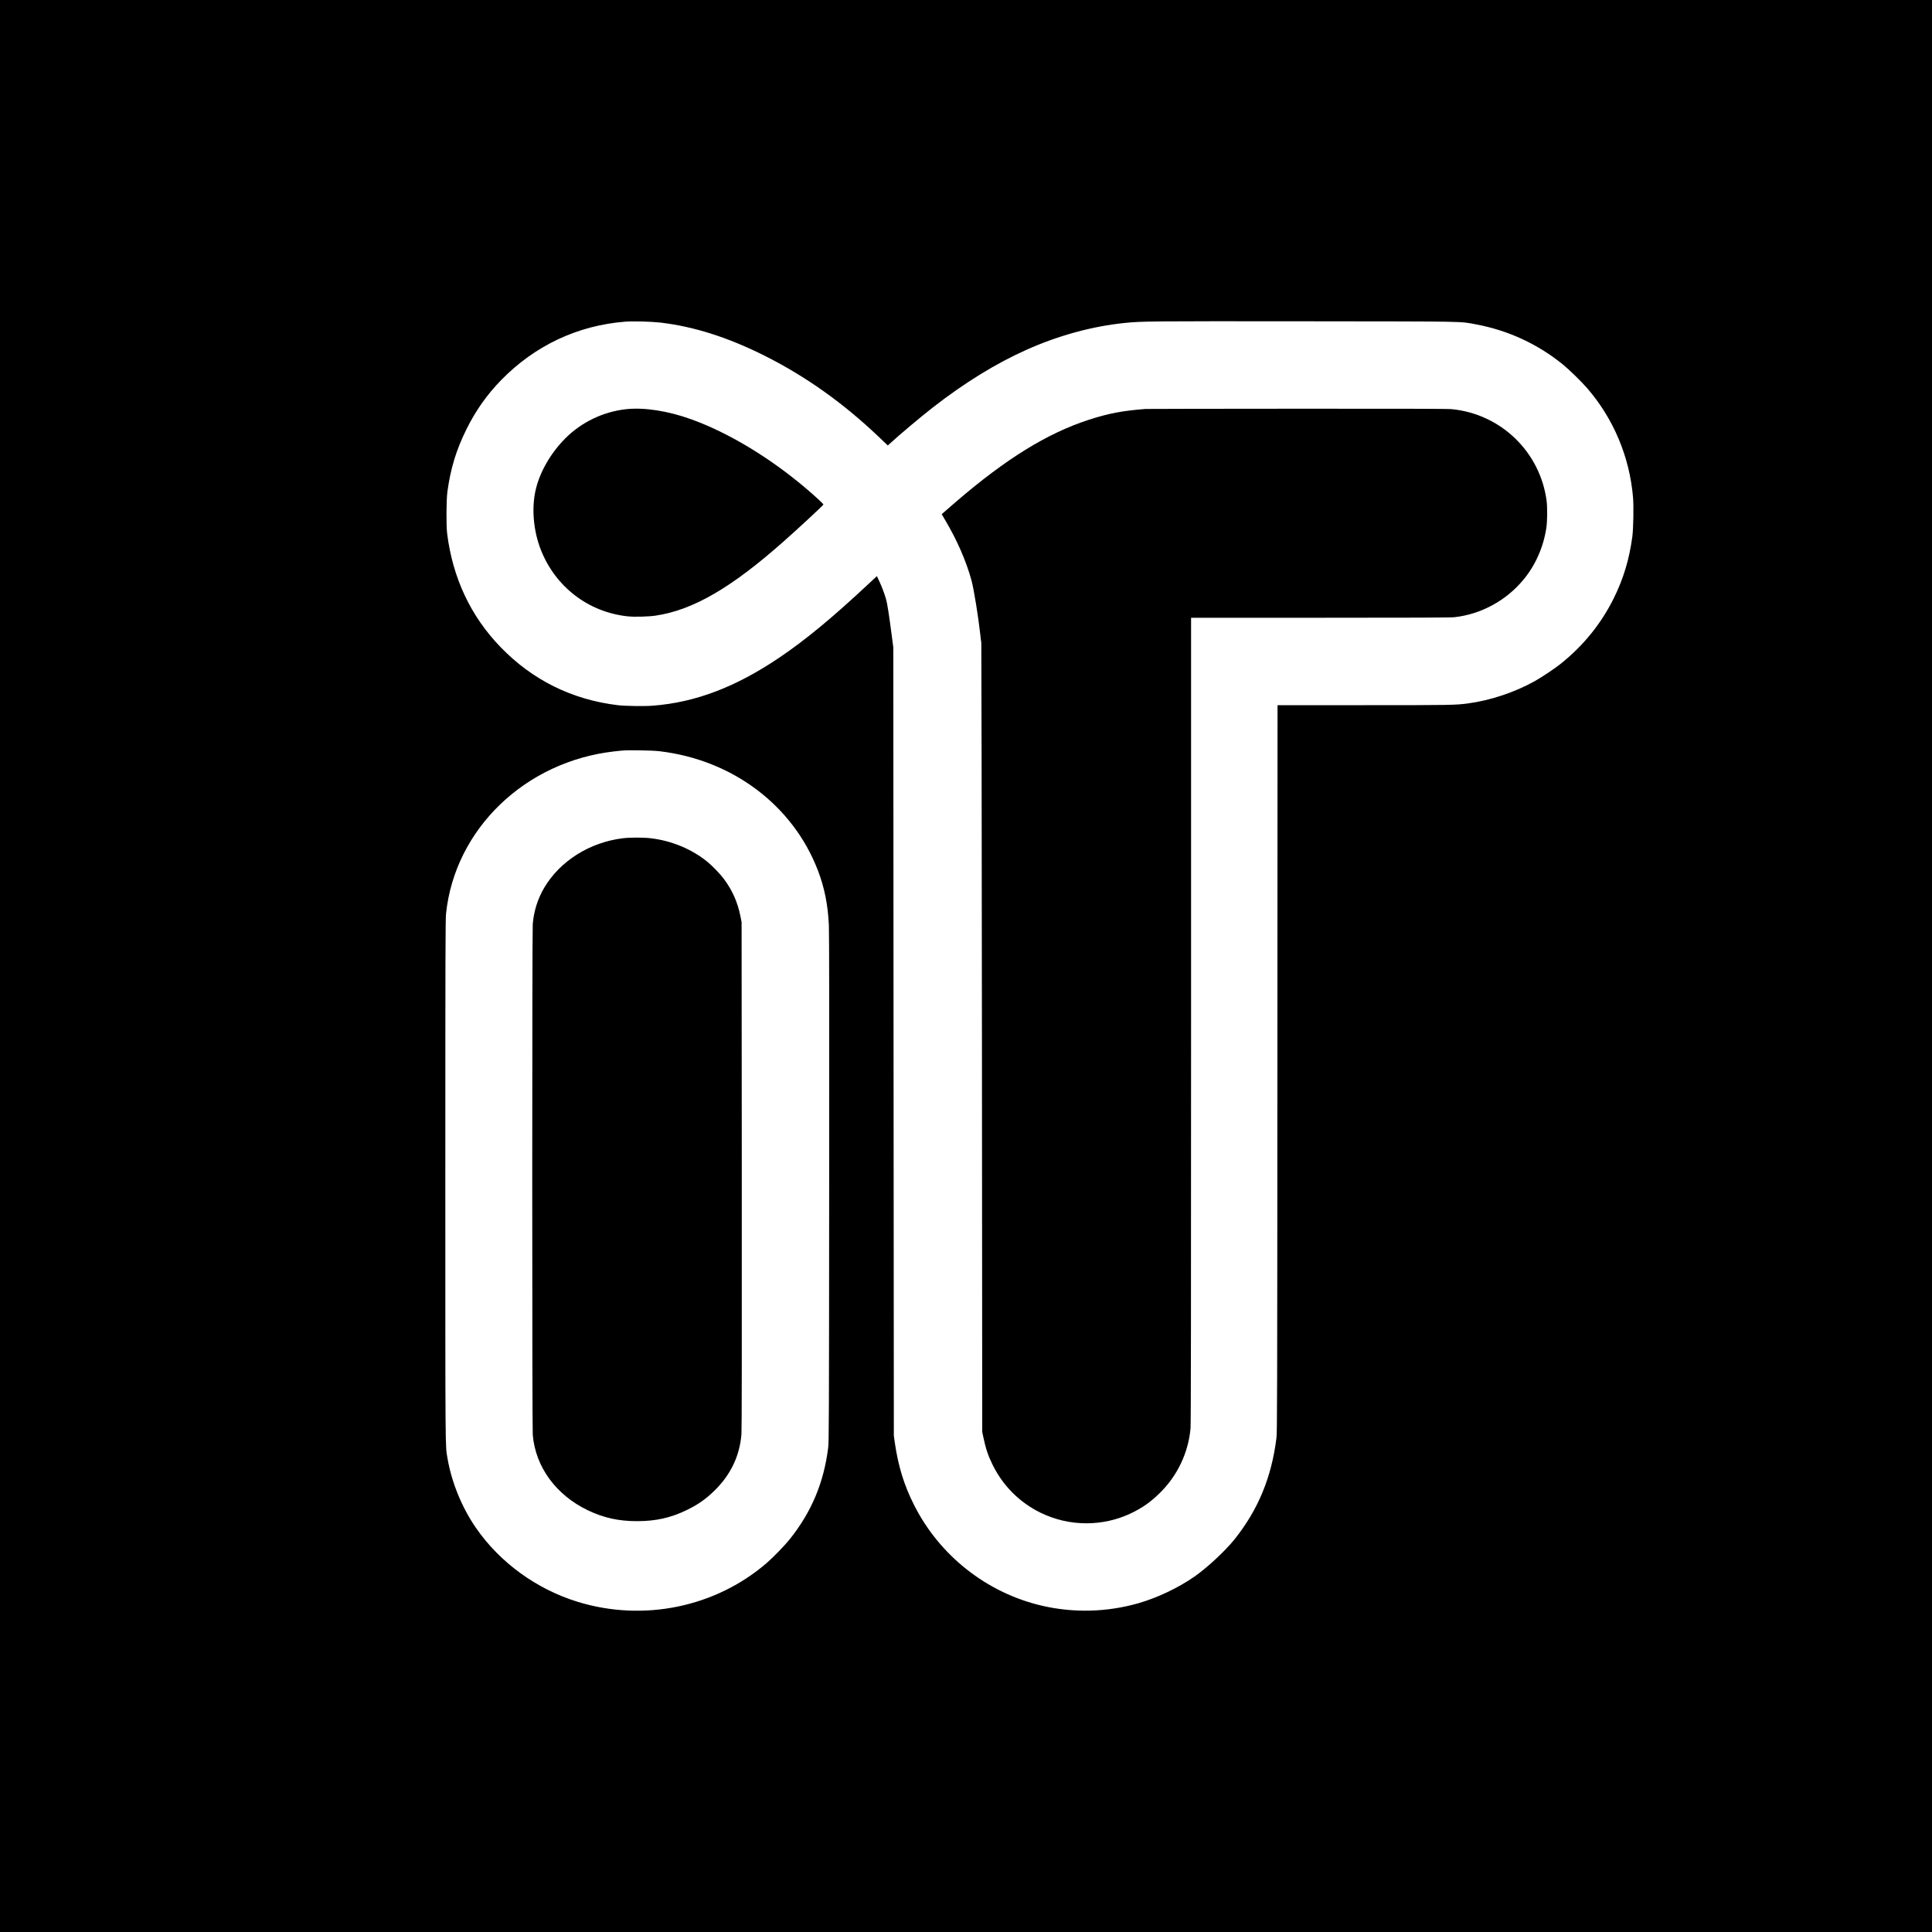 <?xml version="1.0" standalone="no"?>
<!DOCTYPE svg PUBLIC "-//W3C//DTD SVG 20010904//EN"
 "http://www.w3.org/TR/2001/REC-SVG-20010904/DTD/svg10.dtd">
<svg version="1.0" xmlns="http://www.w3.org/2000/svg"
 width="4000pt" height="4000pt" viewBox="0 0 4000 4000"
 preserveAspectRatio="xMidYMid meet">
<g transform="translate(0,4000) scale(0.1,-0.1)"
fill="#000000" stroke="none">
<path d="M0 20000 l0 -20000 20000 0 20000 0 0 20000 0 20000 -20000 0 -20000
0 0 -20000z m13675 13321 c689 -81 1389 -303 2146 -681 861 -431 1642 -987
2387 -1698 l173 -165 27 25 c212 195 644 558 904 761 658 512 1305 911 1934
1192 664 298 1364 490 2044 559 344 36 526 37 3715 34 3460 -4 3204 1 3555
-64 660 -122 1280 -408 1800 -832 130 -106 383 -353 499 -487 547 -632 880
-1423 951 -2262 16 -180 7 -653 -14 -811 -63 -471 -185 -876 -385 -1279 -263
-529 -629 -981 -1102 -1359 -117 -94 -400 -282 -538 -359 -417 -231 -912 -396
-1381 -459 -252 -34 -359 -36 -2147 -36 l-1793 0 -3 -7522 c-3 -6923 -4 -7533
-20 -7654 -102 -812 -377 -1478 -864 -2090 -192 -241 -567 -590 -835 -777
-329 -230 -770 -439 -1158 -550 -650 -186 -1340 -204 -1996 -52 -1145 266
-2126 1040 -2654 2095 -203 405 -322 791 -393 1275 l-21 150 -6 8160 -5 8160
-28 215 c-60 460 -97 699 -122 784 -35 121 -88 262 -144 380 l-46 98 -190
-177 c-735 -687 -1296 -1150 -1825 -1507 -910 -615 -1745 -932 -2630 -999
-169 -13 -576 -7 -720 11 -948 115 -1765 519 -2425 1201 -619 639 -991 1430
-1107 2349 -21 166 -18 701 5 870 65 480 184 870 398 1300 193 387 421 709
718 1014 698 713 1581 1128 2563 1206 169 13 537 3 733 -19z m-15 -8875 c1511
-180 2761 -1124 3276 -2473 135 -355 206 -711 225 -1133 7 -158 9 -1949 6
-5455 -3 -4816 -5 -5230 -20 -5355 -91 -730 -347 -1338 -801 -1904 -101 -126
-339 -371 -471 -485 -1061 -917 -2552 -1224 -3915 -805 -850 262 -1607 811
-2101 1524 -294 423 -508 945 -594 1447 -47 275 -45 14 -45 5751 0 4761 2
5399 15 5528 184 1752 1641 3153 3490 3358 211 24 219 24 520 21 176 -2 330
-9 415 -19z"/>
<path d="M12971 31529 c-479 -50 -934 -269 -1272 -610 -314 -318 -541 -724
-618 -1105 -76 -375 -31 -827 120 -1206 303 -761 980 -1279 1788 -1368 139
-16 442 -8 591 15 772 117 1561 575 2644 1535 316 279 819 747 824 764 3 12
-163 165 -353 327 -750 640 -1620 1165 -2389 1440 -476 171 -962 247 -1335
208z"/>
<path d="M23715 31533 c-483 -38 -770 -93 -1175 -225 -861 -280 -1712 -806
-2750 -1699 -113 -97 -225 -194 -249 -216 l-44 -39 66 -112 c250 -420 441
-857 551 -1260 48 -176 141 -749 181 -1112 8 -80 18 -158 22 -175 3 -16 9
-3700 13 -8185 l6 -8155 21 -100 c53 -252 97 -384 193 -580 215 -438 560 -782
995 -995 596 -291 1299 -291 1892 -1 226 112 384 223 566 401 372 361 600 838
646 1350 8 79 11 2708 11 8448 l0 8332 2675 0 c1833 0 2706 3 2773 11 550 60
1070 341 1428 771 252 301 420 680 480 1083 20 134 22 421 5 555 -133 1013
-947 1800 -1965 1899 -75 8 -1082 10 -3205 9 -1703 -1 -3114 -3 -3136 -5z"/>
<path d="M12897 22645 c-689 -84 -1303 -471 -1631 -1027 -135 -231 -214 -482
-236 -752 -14 -173 -14 -10401 0 -10569 55 -667 481 -1251 1145 -1568 325
-155 634 -223 1015 -223 391 0 701 70 1035 233 227 111 383 221 559 391 341
330 530 722 567 1177 7 87 9 1804 7 5363 l-4 5235 -21 110 c-59 301 -167 547
-344 785 -75 101 -235 269 -337 352 -325 267 -745 442 -1180 493 -152 18 -426
18 -575 0z"/>
</g>
</svg>

